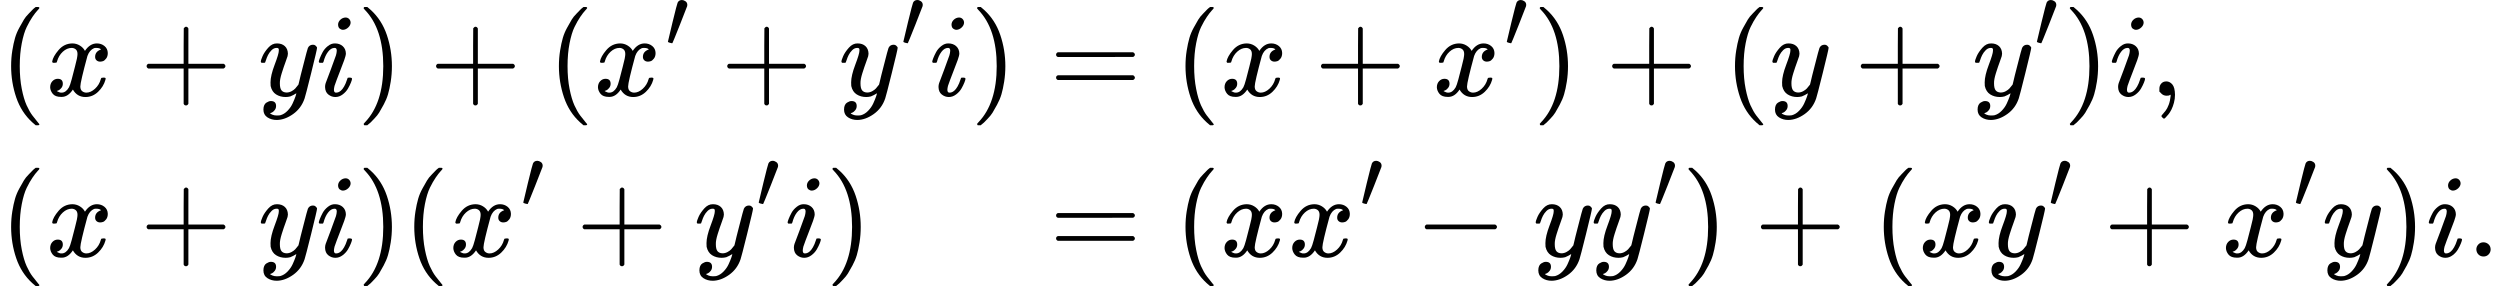 <svg version="1.1" style="vertical-align: -2.17ex;" xmlns="http://www.w3.org/2000/svg" width="21129.9px" height="2418px"   viewBox="0 -1459 21129.9 2418" xmlns:xlink="http://www.w3.org/1999/xlink"><defs><path id="MJX-17-TEX-N-28" d="M94 250Q94 319 104 381T127 488T164 576T202 643T244 695T277 729T302 750H315H319Q333 750 333 741Q333 738 316 720T275 667T226 581T184 443T167 250T184 58T225 -81T274 -167T316 -220T333 -241Q333 -250 318 -250H315H302L274 -226Q180 -141 137 -14T94 250Z"></path><path id="MJX-17-TEX-I-1D465" d="M52 289Q59 331 106 386T222 442Q257 442 286 424T329 379Q371 442 430 442Q467 442 494 420T522 361Q522 332 508 314T481 292T458 288Q439 288 427 299T415 328Q415 374 465 391Q454 404 425 404Q412 404 406 402Q368 386 350 336Q290 115 290 78Q290 50 306 38T341 26Q378 26 414 59T463 140Q466 150 469 151T485 153H489Q504 153 504 145Q504 144 502 134Q486 77 440 33T333 -11Q263 -11 227 52Q186 -10 133 -10H127Q78 -10 57 16T35 71Q35 103 54 123T99 143Q142 143 142 101Q142 81 130 66T107 46T94 41L91 40Q91 39 97 36T113 29T132 26Q168 26 194 71Q203 87 217 139T245 247T261 313Q266 340 266 352Q266 380 251 392T217 404Q177 404 142 372T93 290Q91 281 88 280T72 278H58Q52 284 52 289Z"></path><path id="MJX-17-TEX-N-2B" d="M56 237T56 250T70 270H369V420L370 570Q380 583 389 583Q402 583 409 568V270H707Q722 262 722 250T707 230H409V-68Q401 -82 391 -82H389H387Q375 -82 369 -68V230H70Q56 237 56 250Z"></path><path id="MJX-17-TEX-I-1D466" d="M21 287Q21 301 36 335T84 406T158 442Q199 442 224 419T250 355Q248 336 247 334Q247 331 231 288T198 191T182 105Q182 62 196 45T238 27Q261 27 281 38T312 61T339 94Q339 95 344 114T358 173T377 247Q415 397 419 404Q432 431 462 431Q475 431 483 424T494 412T496 403Q496 390 447 193T391 -23Q363 -106 294 -155T156 -205Q111 -205 77 -183T43 -117Q43 -95 50 -80T69 -58T89 -48T106 -45Q150 -45 150 -87Q150 -107 138 -122T115 -142T102 -147L99 -148Q101 -153 118 -160T152 -167H160Q177 -167 186 -165Q219 -156 247 -127T290 -65T313 -9T321 21L315 17Q309 13 296 6T270 -6Q250 -11 231 -11Q185 -11 150 11T104 82Q103 89 103 113Q103 170 138 262T173 379Q173 380 173 381Q173 390 173 393T169 400T158 404H154Q131 404 112 385T82 344T65 302T57 280Q55 278 41 278H27Q21 284 21 287Z"></path><path id="MJX-17-TEX-I-1D456" d="M184 600Q184 624 203 642T247 661Q265 661 277 649T290 619Q290 596 270 577T226 557Q211 557 198 567T184 600ZM21 287Q21 295 30 318T54 369T98 420T158 442Q197 442 223 419T250 357Q250 340 236 301T196 196T154 83Q149 61 149 51Q149 26 166 26Q175 26 185 29T208 43T235 78T260 137Q263 149 265 151T282 153Q302 153 302 143Q302 135 293 112T268 61T223 11T161 -11Q129 -11 102 10T74 74Q74 91 79 106T122 220Q160 321 166 341T173 380Q173 404 156 404H154Q124 404 99 371T61 287Q60 286 59 284T58 281T56 279T53 278T49 278T41 278H27Q21 284 21 287Z"></path><path id="MJX-17-TEX-N-29" d="M60 749L64 750Q69 750 74 750H86L114 726Q208 641 251 514T294 250Q294 182 284 119T261 12T224 -76T186 -143T145 -194T113 -227T90 -246Q87 -249 86 -250H74Q66 -250 63 -250T58 -247T55 -238Q56 -237 66 -225Q221 -64 221 250T66 725Q56 737 55 738Q55 746 60 749Z"></path><path id="MJX-17-TEX-V-2032" d="M79 43Q73 43 52 49T30 61Q30 68 85 293T146 528Q161 560 198 560Q218 560 240 545T262 501Q262 496 260 486Q259 479 173 263T84 45T79 43Z"></path><path id="MJX-17-TEX-N-3D" d="M56 347Q56 360 70 367H707Q722 359 722 347Q722 336 708 328L390 327H72Q56 332 56 347ZM56 153Q56 168 72 173H708Q722 163 722 153Q722 140 707 133H70Q56 140 56 153Z"></path><path id="MJX-17-TEX-N-2C" d="M78 35T78 60T94 103T137 121Q165 121 187 96T210 8Q210 -27 201 -60T180 -117T154 -158T130 -185T117 -194Q113 -194 104 -185T95 -172Q95 -168 106 -156T131 -126T157 -76T173 -3V9L172 8Q170 7 167 6T161 3T152 1T140 0Q113 0 96 17Z"></path><path id="MJX-17-TEX-N-2212" d="M84 237T84 250T98 270H679Q694 262 694 250T679 230H98Q84 237 84 250Z"></path><path id="MJX-17-TEX-N-2E" d="M78 60Q78 84 95 102T138 120Q162 120 180 104T199 61Q199 36 182 18T139 0T96 17T78 60Z"></path></defs><g stroke="currentColor" fill="currentColor" stroke-width="0" transform="scale(1,-1)"><g ><g ><g  transform="translate(0,650)"><g ></g><g ><g ></g><g ><use  xlink:href="#MJX-17-TEX-N-28"></use></g><g  transform="translate(389,0)"><use  xlink:href="#MJX-17-TEX-I-1D465"></use></g><g  transform="translate(1183.2,0)"><use  xlink:href="#MJX-17-TEX-N-2B"></use></g><g  transform="translate(2183.4,0)"><use  xlink:href="#MJX-17-TEX-I-1D466"></use></g><g  transform="translate(2673.4,0)"><use  xlink:href="#MJX-17-TEX-I-1D456"></use></g><g  transform="translate(3018.4,0)"><use  xlink:href="#MJX-17-TEX-N-29"></use></g><g  transform="translate(3629.7,0)"><use  xlink:href="#MJX-17-TEX-N-2B"></use></g><g  transform="translate(4629.9,0)"><use  xlink:href="#MJX-17-TEX-N-28"></use></g><g  transform="translate(5018.9,0)"><g ><use  xlink:href="#MJX-17-TEX-I-1D465"></use></g><g  transform="translate(605,413) scale(0.707)"><use  xlink:href="#MJX-17-TEX-V-2032"></use></g></g><g  transform="translate(6090.6,0)"><use  xlink:href="#MJX-17-TEX-N-2B"></use></g><g  transform="translate(7090.8,0)"><g ><use  xlink:href="#MJX-17-TEX-I-1D466"></use></g><g  transform="translate(523,413) scale(0.707)"><use  xlink:href="#MJX-17-TEX-V-2032"></use></g></g><g  transform="translate(7858.2,0)"><use  xlink:href="#MJX-17-TEX-I-1D456"></use></g><g  transform="translate(8203.2,0)"><use  xlink:href="#MJX-17-TEX-N-29"></use></g></g><g  transform="translate(8592.2,0)"></g><g  transform="translate(8592.2,0)"><g ></g><g  transform="translate(277.8,0)"><use  xlink:href="#MJX-17-TEX-N-3D"></use></g><g  transform="translate(1333.6,0)"><use  xlink:href="#MJX-17-TEX-N-28"></use></g><g  transform="translate(1722.6,0)"><use  xlink:href="#MJX-17-TEX-I-1D465"></use></g><g  transform="translate(2516.8,0)"><use  xlink:href="#MJX-17-TEX-N-2B"></use></g><g  transform="translate(3517,0)"><g ><use  xlink:href="#MJX-17-TEX-I-1D465"></use></g><g  transform="translate(605,413) scale(0.707)"><use  xlink:href="#MJX-17-TEX-V-2032"></use></g></g><g  transform="translate(4366.5,0)"><use  xlink:href="#MJX-17-TEX-N-29"></use></g><g  transform="translate(4977.7,0)"><use  xlink:href="#MJX-17-TEX-N-2B"></use></g><g  transform="translate(5977.9,0)"><use  xlink:href="#MJX-17-TEX-N-28"></use></g><g  transform="translate(6366.9,0)"><use  xlink:href="#MJX-17-TEX-I-1D466"></use></g><g  transform="translate(7079.1,0)"><use  xlink:href="#MJX-17-TEX-N-2B"></use></g><g  transform="translate(8079.3,0)"><g ><use  xlink:href="#MJX-17-TEX-I-1D466"></use></g><g  transform="translate(523,413) scale(0.707)"><use  xlink:href="#MJX-17-TEX-V-2032"></use></g></g><g  transform="translate(8846.8,0)"><use  xlink:href="#MJX-17-TEX-N-29"></use></g><g  transform="translate(9235.8,0)"><use  xlink:href="#MJX-17-TEX-I-1D456"></use></g><g  transform="translate(9580.8,0)"><use  xlink:href="#MJX-17-TEX-N-2C"></use></g></g></g><g  transform="translate(0,-709)"><g ></g><g ><g ></g><g ><use  xlink:href="#MJX-17-TEX-N-28"></use></g><g  transform="translate(389,0)"><use  xlink:href="#MJX-17-TEX-I-1D465"></use></g><g  transform="translate(1183.2,0)"><use  xlink:href="#MJX-17-TEX-N-2B"></use></g><g  transform="translate(2183.4,0)"><use  xlink:href="#MJX-17-TEX-I-1D466"></use></g><g  transform="translate(2673.4,0)"><use  xlink:href="#MJX-17-TEX-I-1D456"></use></g><g  transform="translate(3018.4,0)"><use  xlink:href="#MJX-17-TEX-N-29"></use></g><g  transform="translate(3407.4,0)"><use  xlink:href="#MJX-17-TEX-N-28"></use></g><g  transform="translate(3796.4,0)"><g ><use  xlink:href="#MJX-17-TEX-I-1D465"></use></g><g  transform="translate(605,413) scale(0.707)"><use  xlink:href="#MJX-17-TEX-V-2032"></use></g></g><g  transform="translate(4868.1,0)"><use  xlink:href="#MJX-17-TEX-N-2B"></use></g><g  transform="translate(5868.3,0)"><g ><use  xlink:href="#MJX-17-TEX-I-1D466"></use></g><g  transform="translate(523,413) scale(0.707)"><use  xlink:href="#MJX-17-TEX-V-2032"></use></g></g><g  transform="translate(6635.8,0)"><use  xlink:href="#MJX-17-TEX-I-1D456"></use></g><g  transform="translate(6980.8,0)"><use  xlink:href="#MJX-17-TEX-N-29"></use></g></g><g  transform="translate(8592.2,0)"></g><g  transform="translate(8592.2,0)"><g ></g><g  transform="translate(277.8,0)"><use  xlink:href="#MJX-17-TEX-N-3D"></use></g><g  transform="translate(1333.6,0)"><use  xlink:href="#MJX-17-TEX-N-28"></use></g><g  transform="translate(1722.6,0)"><use  xlink:href="#MJX-17-TEX-I-1D465"></use></g><g  transform="translate(2294.6,0)"><g ><use  xlink:href="#MJX-17-TEX-I-1D465"></use></g><g  transform="translate(605,413) scale(0.707)"><use  xlink:href="#MJX-17-TEX-V-2032"></use></g></g><g  transform="translate(3366.2,0)"><use  xlink:href="#MJX-17-TEX-N-2212"></use></g><g  transform="translate(4366.5,0)"><use  xlink:href="#MJX-17-TEX-I-1D466"></use></g><g  transform="translate(4856.5,0)"><g ><use  xlink:href="#MJX-17-TEX-I-1D466"></use></g><g  transform="translate(523,413) scale(0.707)"><use  xlink:href="#MJX-17-TEX-V-2032"></use></g></g><g  transform="translate(5623.9,0)"><use  xlink:href="#MJX-17-TEX-N-29"></use></g><g  transform="translate(6235.1,0)"><use  xlink:href="#MJX-17-TEX-N-2B"></use></g><g  transform="translate(7235.4,0)"><use  xlink:href="#MJX-17-TEX-N-28"></use></g><g  transform="translate(7624.4,0)"><use  xlink:href="#MJX-17-TEX-I-1D465"></use></g><g  transform="translate(8196.4,0)"><g ><use  xlink:href="#MJX-17-TEX-I-1D466"></use></g><g  transform="translate(523,413) scale(0.707)"><use  xlink:href="#MJX-17-TEX-V-2032"></use></g></g><g  transform="translate(9186,0)"><use  xlink:href="#MJX-17-TEX-N-2B"></use></g><g  transform="translate(10186.3,0)"><g ><use  xlink:href="#MJX-17-TEX-I-1D465"></use></g><g  transform="translate(605,413) scale(0.707)"><use  xlink:href="#MJX-17-TEX-V-2032"></use></g></g><g  transform="translate(11035.7,0)"><use  xlink:href="#MJX-17-TEX-I-1D466"></use></g><g  transform="translate(11525.7,0)"><use  xlink:href="#MJX-17-TEX-N-29"></use></g><g  transform="translate(11914.7,0)"><use  xlink:href="#MJX-17-TEX-I-1D456"></use></g><g  transform="translate(12259.7,0)"><use  xlink:href="#MJX-17-TEX-N-2E"></use></g></g></g></g></g></g></svg>
